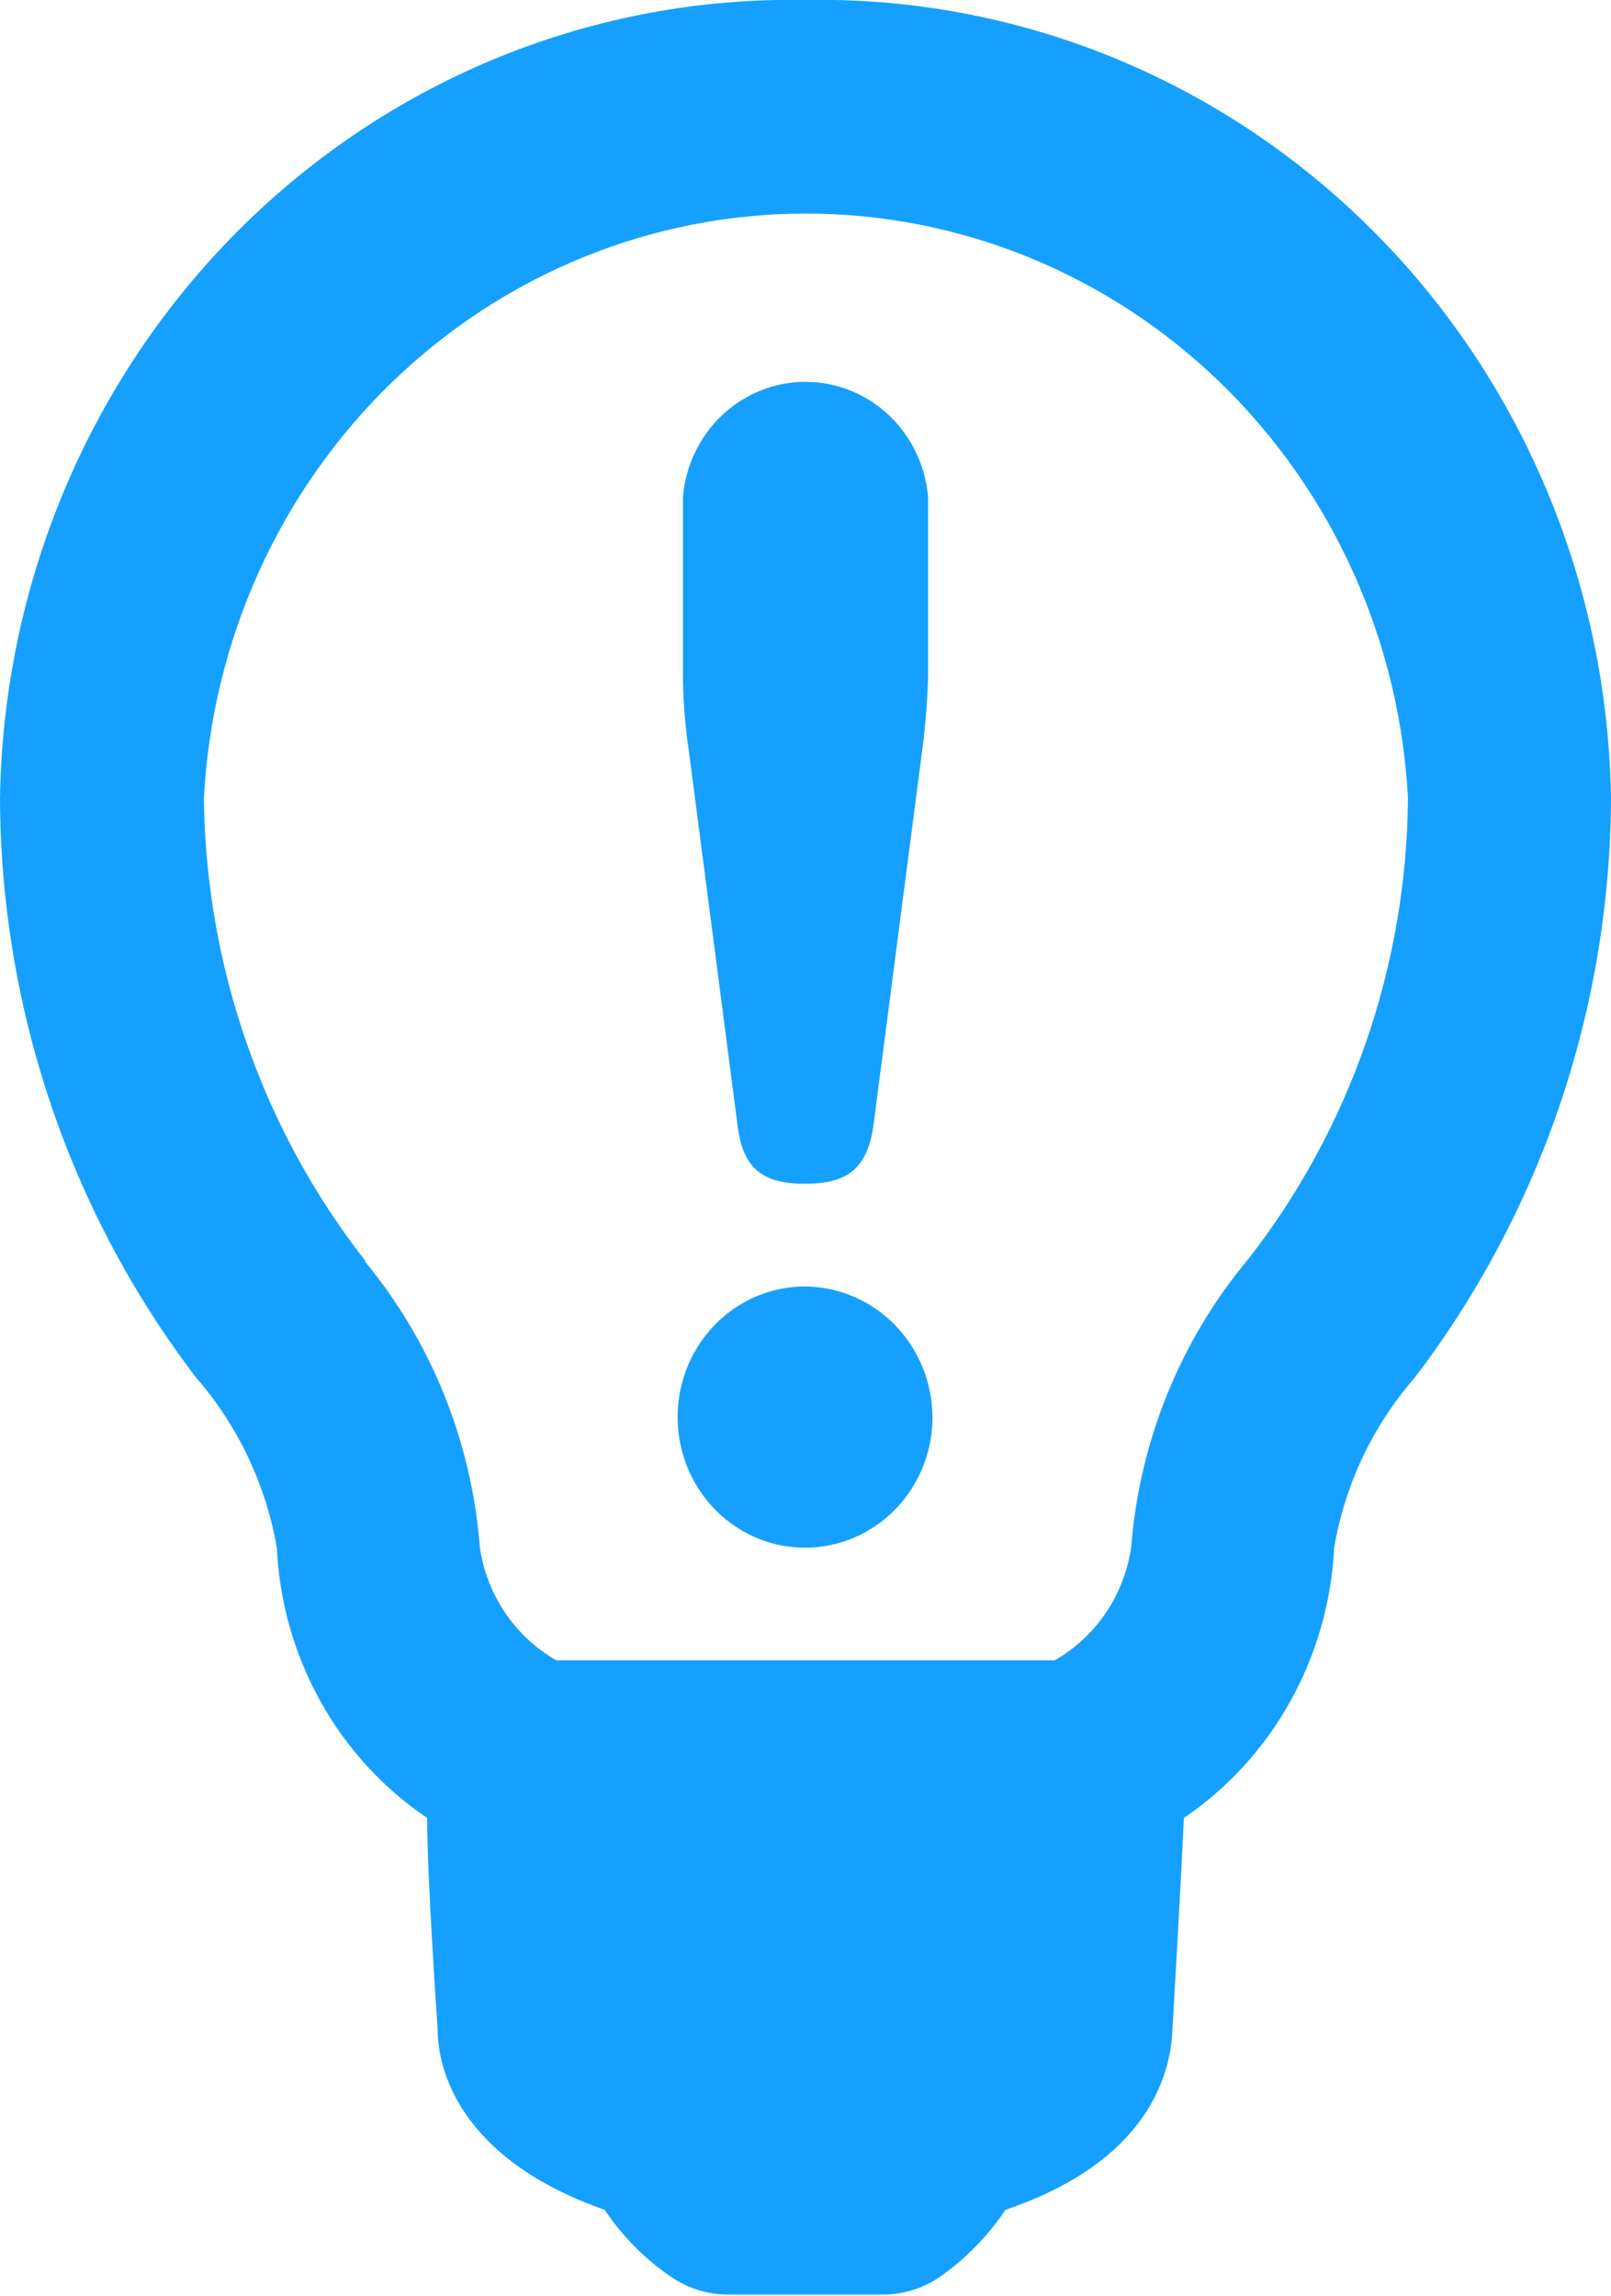 <svg width="40" height="57" viewBox="0 0 40 57" fill="none" xmlns="http://www.w3.org/2000/svg">
<g clip-path="url(#clip0_1312_930)">
<path d="M19.989 0C17.406 -0.047 14.84 0.428 12.436 1.399C10.033 2.369 7.84 3.816 5.983 5.657C4.126 7.497 2.642 9.695 1.615 12.124C0.589 14.553 0.04 17.166 0 19.813C0.018 25.027 1.73 30.086 4.866 34.191C5.904 35.383 6.599 36.846 6.874 38.418C6.936 39.758 7.307 41.064 7.956 42.23C8.604 43.396 9.512 44.388 10.606 45.126C10.606 46.647 10.867 50.381 10.867 50.381C10.867 51.387 11.435 53.601 15.014 54.853C15.451 55.507 16.007 56.069 16.65 56.508C17.069 56.799 17.563 56.955 18.069 56.956H21.931C22.437 56.955 22.931 56.799 23.35 56.508C23.982 56.062 24.529 55.501 24.965 54.853C28.522 53.646 29.067 51.477 29.111 50.381C29.111 50.381 29.329 46.647 29.394 45.126C30.486 44.386 31.392 43.392 32.04 42.227C32.688 41.062 33.06 39.757 33.126 38.418C33.393 36.854 34.081 35.398 35.112 34.214C38.258 30.103 39.978 25.036 40 19.813C39.96 17.164 39.411 14.549 38.383 12.119C37.355 9.688 35.868 7.489 34.009 5.649C32.15 3.808 29.954 2.362 27.549 1.392C25.143 0.423 22.574 -0.05 19.989 0ZM9.078 31.307C6.522 28.044 5.108 23.997 5.063 19.813C5.269 15.893 6.935 12.204 9.715 9.505C12.496 6.805 16.18 5.301 20.011 5.301C23.841 5.301 27.526 6.805 30.307 9.505C33.087 12.204 34.752 15.893 34.959 19.813C34.926 23.978 33.528 28.01 30.987 31.262C29.306 33.273 28.29 35.778 28.085 38.418C27.998 39.001 27.781 39.556 27.452 40.041C27.123 40.525 26.69 40.926 26.187 41.213H13.813C13.31 40.926 12.877 40.525 12.548 40.041C12.219 39.556 12.002 39.001 11.915 38.418C11.715 35.798 10.715 33.31 9.056 31.307H9.078Z" fill="#15A0FF"/>
<path d="M22.891 18.672C22.974 18.057 23.025 17.437 23.044 16.816V12.344C22.98 11.562 22.631 10.834 22.067 10.303C21.503 9.772 20.766 9.478 20 9.478C19.234 9.478 18.497 9.772 17.933 10.303C17.369 10.834 17.02 11.562 16.956 12.344V16.816C16.964 17.438 17.015 18.058 17.108 18.672L18.309 27.908C18.44 29.07 19.007 29.383 19.989 29.383C20.971 29.383 21.538 29.07 21.691 27.908L22.891 18.672Z" fill="#15A0FF"/>
<path d="M19.989 31.933C19.363 31.933 18.752 32.123 18.231 32.479C17.711 32.835 17.305 33.342 17.066 33.934C16.826 34.527 16.764 35.179 16.886 35.808C17.008 36.437 17.309 37.014 17.752 37.468C18.194 37.921 18.758 38.23 19.372 38.355C19.985 38.48 20.622 38.416 21.2 38.171C21.778 37.925 22.272 37.51 22.62 36.977C22.968 36.443 23.153 35.816 23.153 35.175C23.148 34.317 22.812 33.496 22.22 32.889C21.628 32.282 20.826 31.939 19.989 31.933Z" fill="#15A0FF"/>
</g>
<defs>
<clipPath id="clip0_1312_930">
<rect width="40" height="57" fill="white"/>
</clipPath>
</defs>
</svg>
